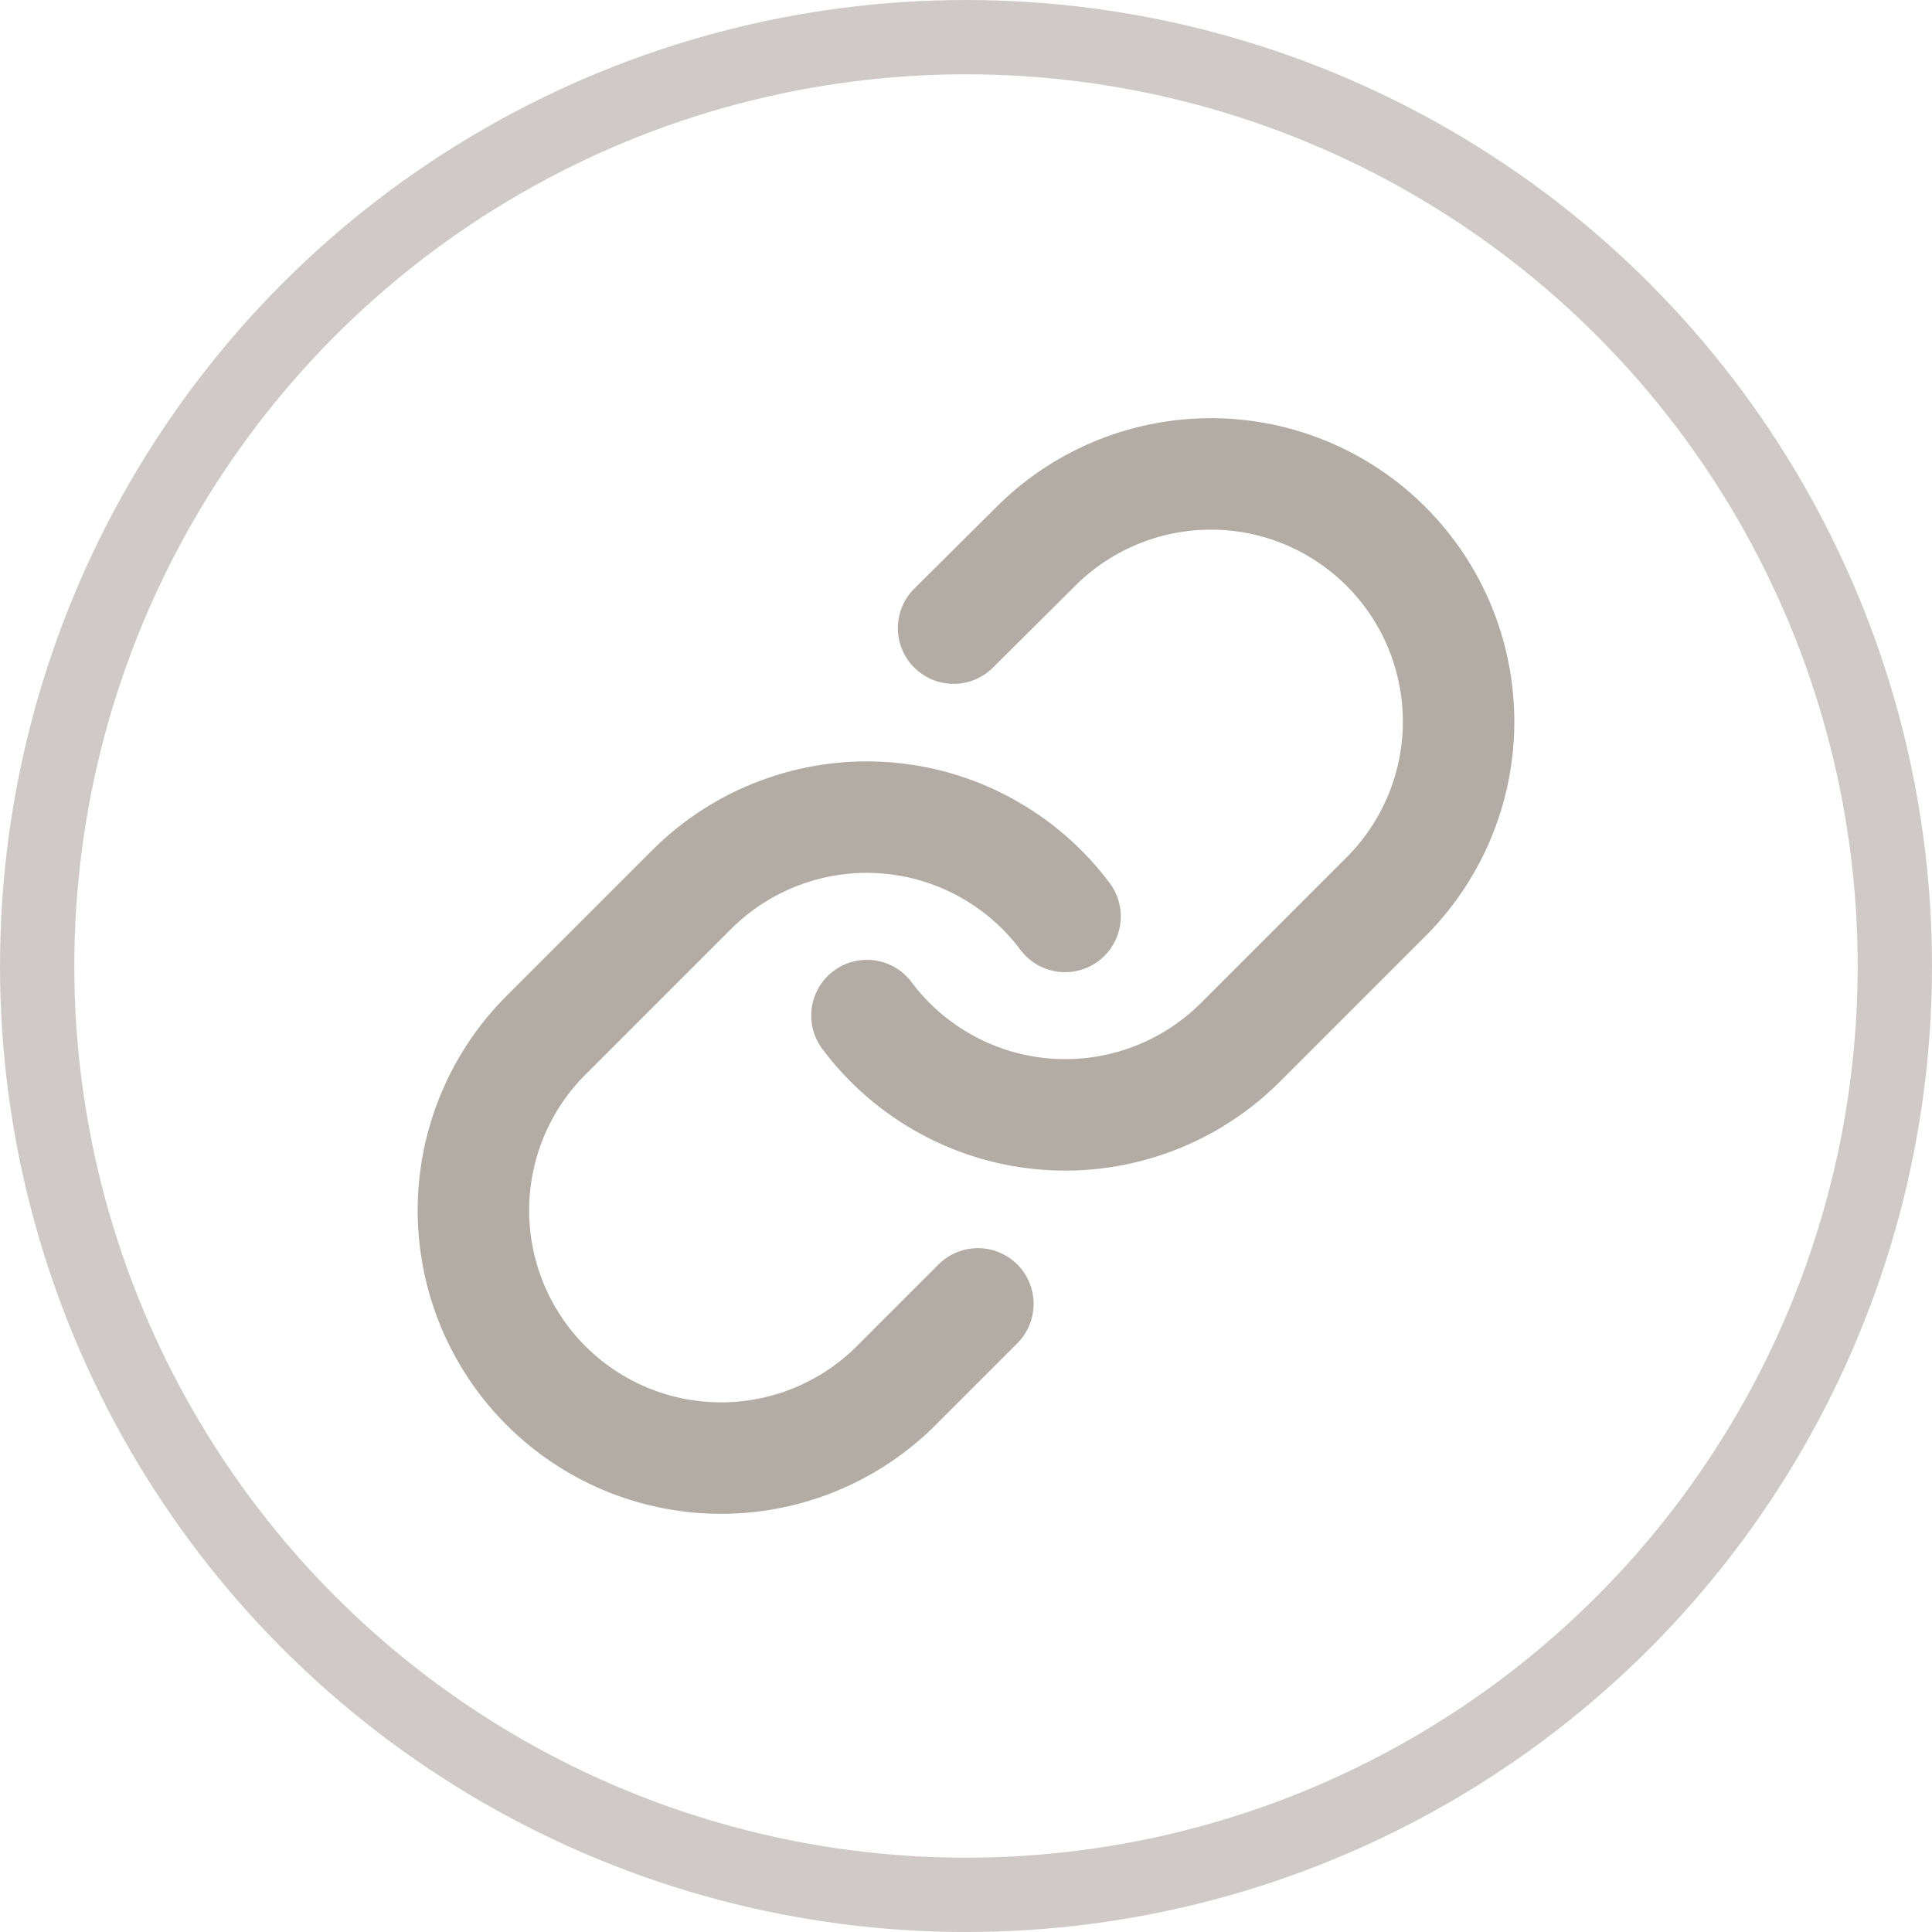 <?xml version="1.0" encoding="UTF-8"?> <svg xmlns="http://www.w3.org/2000/svg" width="26" height="26" viewBox="0 0 26 26" fill="none"><circle cx="13" cy="13" r="12.5" stroke="#A09790" stroke-opacity="0.5"></circle><g clip-path="url(#clip0_1_12830)"><path d="M11.667 13.667C11.953 14.05 12.318 14.366 12.738 14.595C13.157 14.825 13.621 14.961 14.098 14.995C14.575 15.029 15.053 14.96 15.501 14.793C15.949 14.626 16.355 14.365 16.693 14.027L18.693 12.027C19.3 11.398 19.637 10.556 19.629 9.682C19.621 8.808 19.271 7.972 18.653 7.354C18.035 6.736 17.199 6.385 16.325 6.378C15.451 6.37 14.609 6.706 13.98 7.313L12.833 8.453" stroke="#B2ACA4" stroke-width="1.5" stroke-linecap="round" stroke-linejoin="round"></path><path d="M14.333 12.333C14.047 11.951 13.682 11.634 13.262 11.405C12.843 11.175 12.379 11.039 11.902 11.005C11.425 10.971 10.947 11.04 10.499 11.207C10.051 11.374 9.645 11.635 9.307 11.973L7.307 13.973C6.699 14.602 6.364 15.444 6.371 16.318C6.379 17.192 6.729 18.028 7.347 18.646C7.965 19.264 8.801 19.615 9.675 19.622C10.549 19.63 11.391 19.294 12.02 18.687L13.16 17.547" stroke="#B2ACA4" stroke-width="1.5" stroke-linecap="round" stroke-linejoin="round"></path></g><defs><clipPath id="clip0_1_12830"><rect width="16" height="16" fill="white" transform="translate(5 5)"></rect></clipPath></defs></svg> 